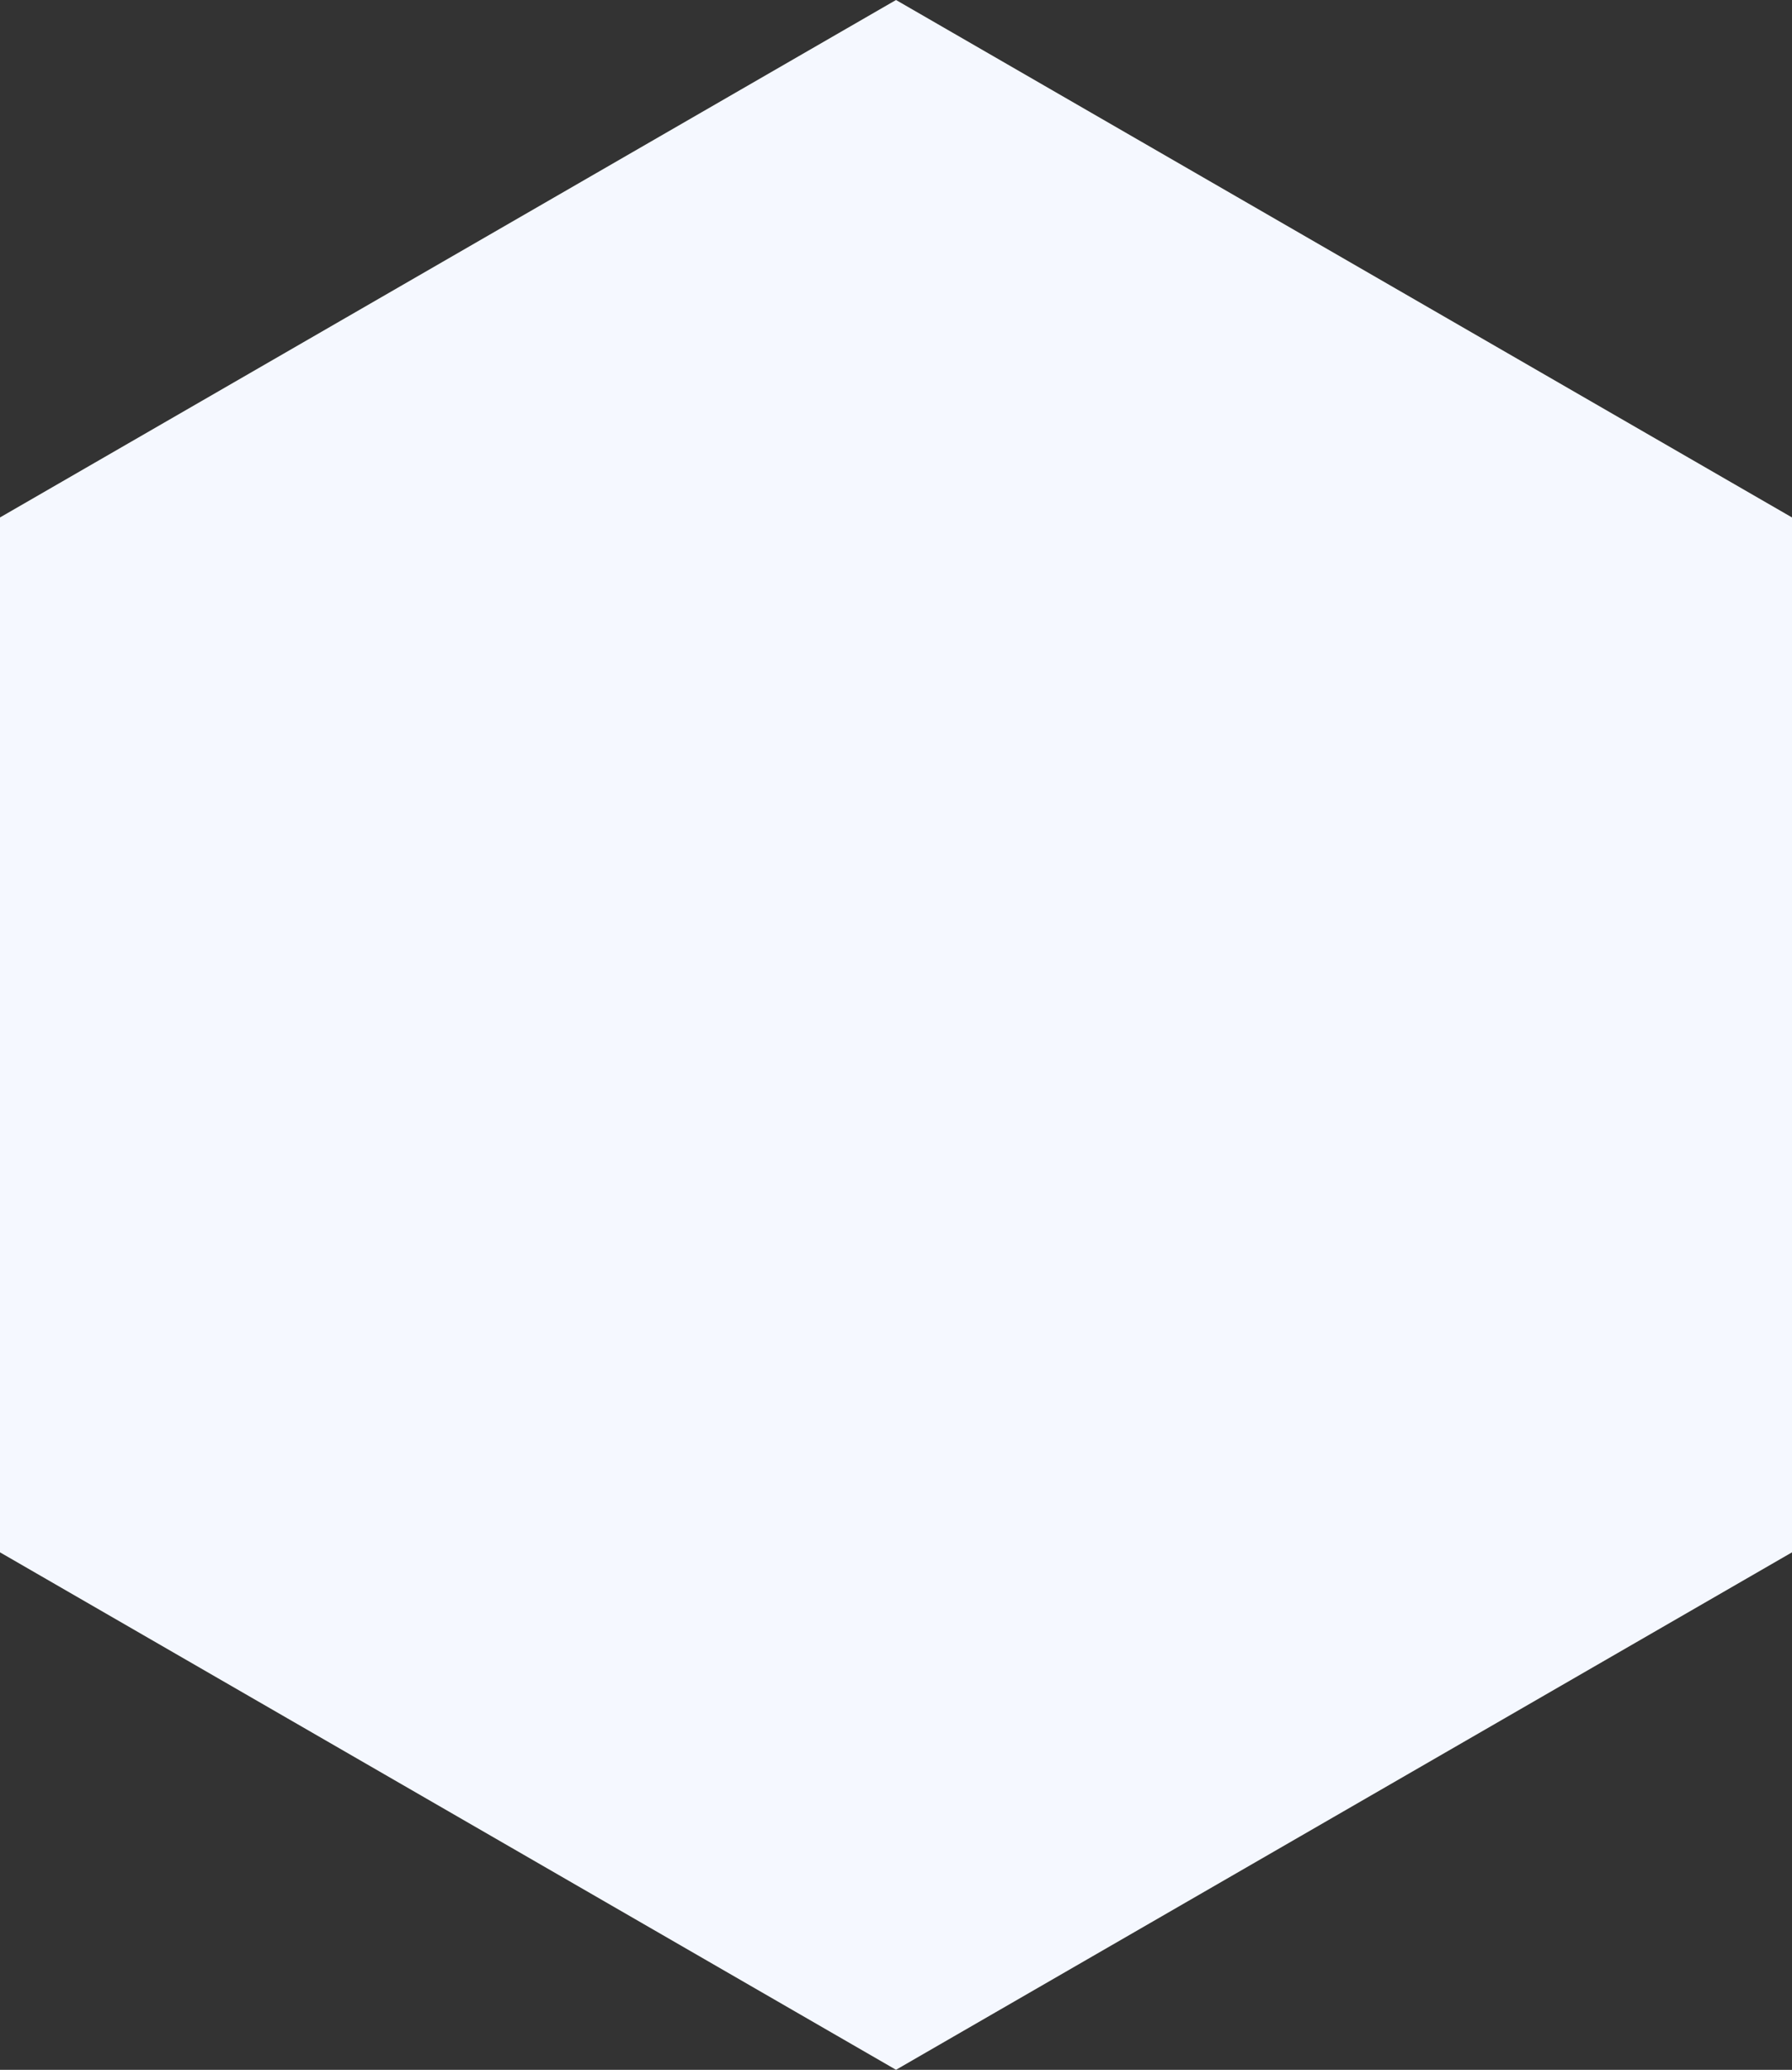 <?xml version="1.0" encoding="UTF-8" standalone="no"?> <svg xmlns:xlink="http://www.w3.org/1999/xlink" xmlns="http://www.w3.org/2000/svg" fill="none" fill-rule="evenodd" stroke="black" stroke-width="0.501" stroke-linejoin="bevel" stroke-miterlimit="10" font-family="Times New Roman" font-size="16" style="font-variant-ligatures:none" version="1.1" overflow="visible" width="74.999pt" height="86.602pt" viewBox="247.501 -3642.64 74.999 86.602"><rect x="247.501" y="-3642.64" width="74.999" height="86.602" fill="#333333" stroke="none"/><defs> </defs><g id="Page background" transform="scale(1 -1)"></g><g id="objects" transform="scale(1 -1)"></g><g id="Layer 1" transform="scale(1 -1)"><path d="M 285.001,3642.64 L 247.501,3620.99 L 247.501,3577.69 L 285.001,3556.04 L 322.5,3577.69 L 322.5,3620.99 L 285.001,3642.64 Z" stroke="none" fill="#f5f8ff" stroke-linejoin="miter" marker-start="none" marker-end="none"></path></g></svg> 